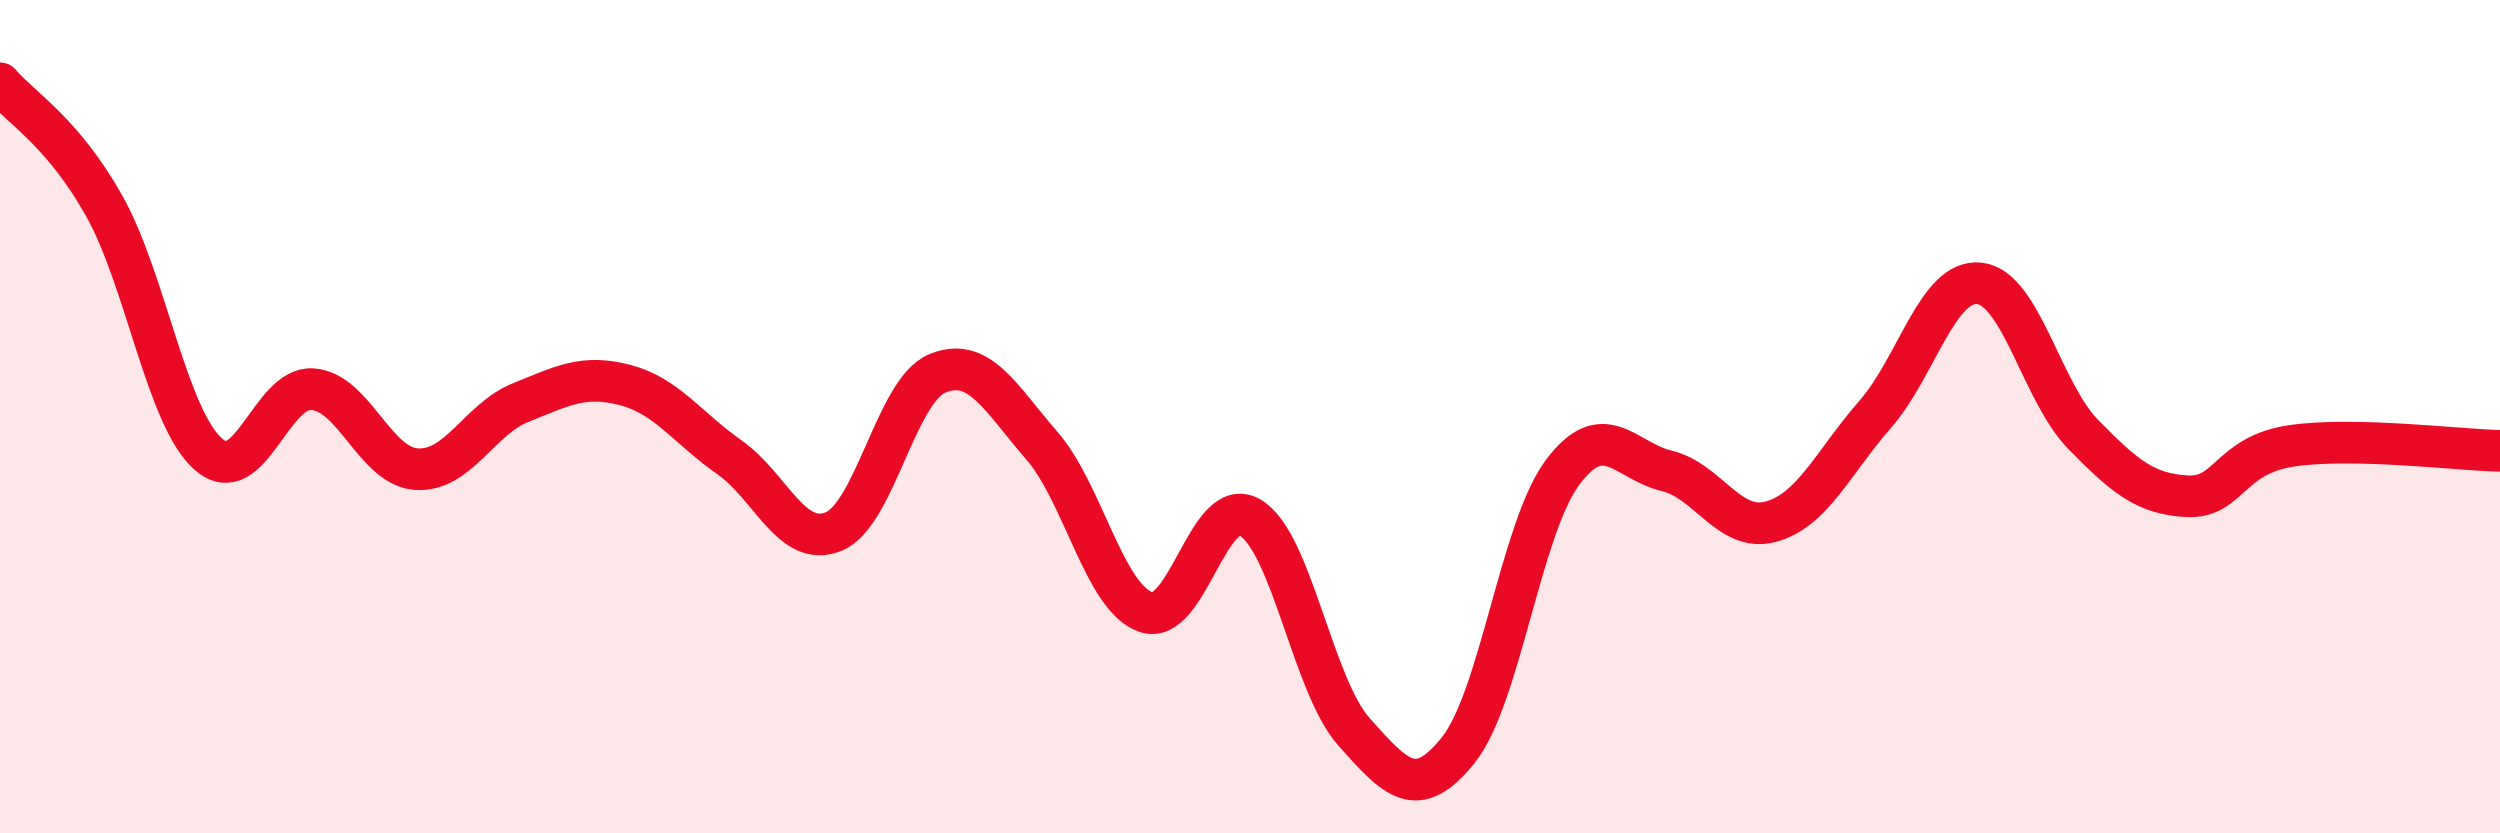 
    <svg width="60" height="20" viewBox="0 0 60 20" xmlns="http://www.w3.org/2000/svg">
      <path
        d="M 0,2 C 0.5,2.59 1.5,3.16 2.5,4.94 C 3.5,6.72 4,10.02 5,10.9 C 6,11.78 6.5,9.27 7.5,9.34 C 8.5,9.41 9,11.2 10,11.26 C 11,11.32 11.5,10.06 12.5,9.66 C 13.5,9.26 14,8.98 15,9.24 C 16,9.5 16.5,10.27 17.5,10.97 C 18.5,11.67 19,13.16 20,12.76 C 21,12.36 21.5,9.37 22.5,8.96 C 23.5,8.55 24,9.54 25,10.69 C 26,11.84 26.5,14.34 27.5,14.69 C 28.5,15.04 29,11.84 30,12.42 C 31,13 31.5,16.45 32.5,17.57 C 33.5,18.69 34,19.25 35,18 C 36,16.75 36.5,12.68 37.5,11.34 C 38.5,10 39,11.06 40,11.3 C 41,11.54 41.5,12.79 42.5,12.52 C 43.5,12.25 44,11.09 45,9.95 C 46,8.81 46.5,6.7 47.5,6.8 C 48.5,6.9 49,9.41 50,10.43 C 51,11.45 51.5,11.86 52.5,11.91 C 53.5,11.96 53.5,10.92 55,10.7 C 56.5,10.48 59,10.8 60,10.82L60 20L0 20Z"
        fill="#EB0A25"
        opacity="0.1"
        stroke-linecap="round"
        stroke-linejoin="round"
      />
      <path
        d="M 0,2 C 0.5,2.59 1.5,3.16 2.5,4.94 C 3.5,6.72 4,10.02 5,10.9 C 6,11.78 6.5,9.27 7.5,9.34 C 8.5,9.41 9,11.2 10,11.26 C 11,11.32 11.5,10.06 12.5,9.66 C 13.5,9.26 14,8.98 15,9.24 C 16,9.5 16.5,10.27 17.5,10.97 C 18.5,11.67 19,13.16 20,12.76 C 21,12.36 21.5,9.37 22.5,8.96 C 23.5,8.55 24,9.54 25,10.69 C 26,11.84 26.5,14.34 27.5,14.69 C 28.5,15.04 29,11.84 30,12.42 C 31,13 31.5,16.45 32.5,17.57 C 33.5,18.69 34,19.25 35,18 C 36,16.75 36.5,12.68 37.5,11.34 C 38.5,10 39,11.06 40,11.3 C 41,11.54 41.5,12.79 42.5,12.52 C 43.5,12.25 44,11.09 45,9.95 C 46,8.81 46.5,6.7 47.5,6.8 C 48.5,6.9 49,9.41 50,10.43 C 51,11.45 51.5,11.86 52.5,11.91 C 53.5,11.96 53.5,10.92 55,10.7 C 56.5,10.48 59,10.8 60,10.82"
        stroke="#EB0A25"
        stroke-width="1"
        fill="none"
        stroke-linecap="round"
        stroke-linejoin="round"
      />
    </svg>
  